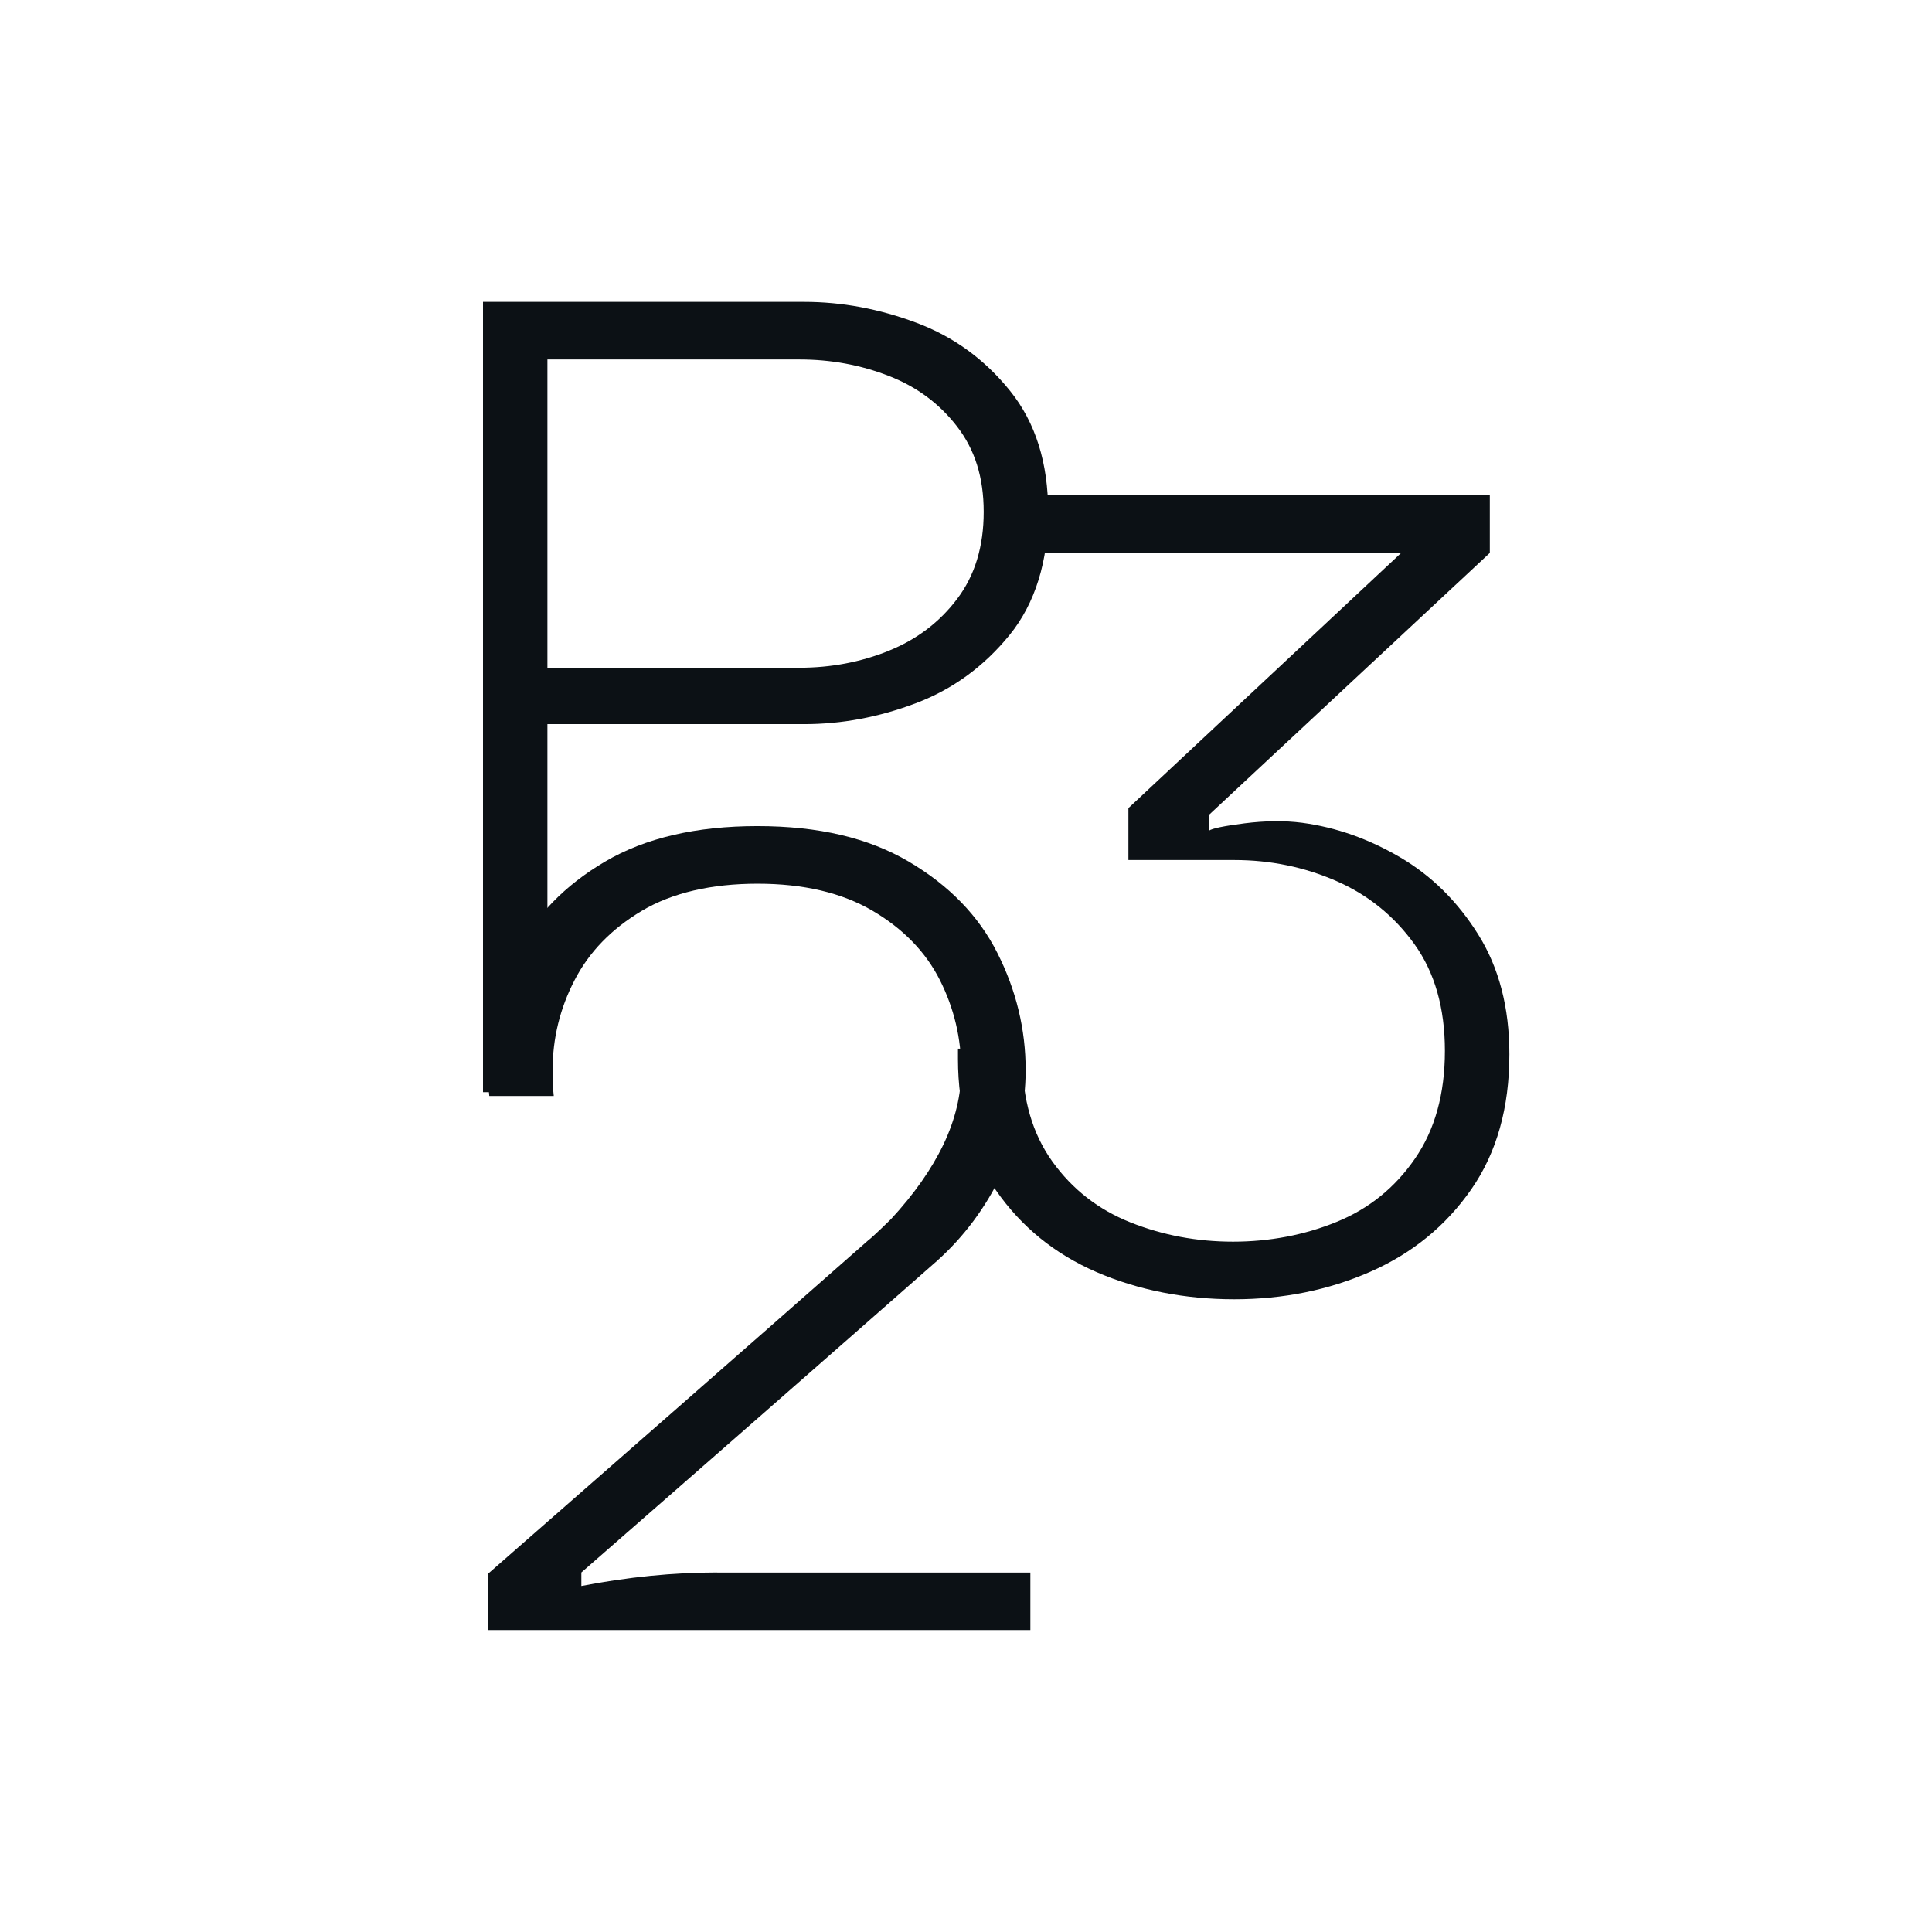 <svg width="32" height="32" viewBox="0 0 32 32" fill="none" xmlns="http://www.w3.org/2000/svg">
<g clip-path="url(#clip0_251_4731)">
<path d="M11.88 26.046H17.066V26.999H8.086V26.064C10.183 24.231 12.28 22.393 14.377 20.547C14.427 20.51 14.555 20.391 14.758 20.192C15.139 19.78 15.428 19.369 15.626 18.957C15.822 18.546 15.921 18.134 15.921 17.723C15.921 17.2 15.804 16.704 15.569 16.236C15.334 15.769 14.962 15.385 14.454 15.086C13.945 14.787 13.31 14.637 12.547 14.637C11.785 14.637 11.133 14.787 10.631 15.086C10.129 15.385 9.757 15.768 9.516 16.236C9.274 16.703 9.153 17.2 9.153 17.723C9.153 17.898 9.159 18.041 9.172 18.153H8.104C8.091 18.041 8.085 17.898 8.085 17.723C8.085 17.05 8.241 16.405 8.552 15.787C8.863 15.17 9.353 14.665 10.02 14.272C10.688 13.879 11.529 13.683 12.546 13.683C13.563 13.683 14.386 13.879 15.053 14.272C15.72 14.665 16.21 15.169 16.521 15.787C16.832 16.404 16.988 17.049 16.988 17.723C16.988 18.322 16.855 18.898 16.588 19.453C16.32 20.008 15.965 20.485 15.52 20.884C13.664 22.517 11.701 24.237 9.629 26.045V26.269C10.404 26.119 11.154 26.045 11.878 26.045L11.88 26.046Z" fill="#0C1115"/>
<path d="M25 17.462C25 18.347 24.79 19.092 24.371 19.696C23.951 20.301 23.395 20.756 22.702 21.062C22.009 21.367 21.256 21.52 20.443 21.52C19.629 21.52 18.857 21.37 18.165 21.071C17.471 20.771 16.916 20.32 16.496 19.715C16.076 19.111 15.867 18.385 15.867 17.536V17.369H16.935V17.536C16.935 18.209 17.1 18.777 17.43 19.238C17.761 19.699 18.193 20.036 18.727 20.248C19.261 20.46 19.826 20.566 20.424 20.566C21.022 20.566 21.606 20.457 22.14 20.238C22.674 20.02 23.106 19.671 23.436 19.191C23.767 18.712 23.932 18.116 23.932 17.405C23.932 16.694 23.763 16.105 23.427 15.638C23.09 15.17 22.658 14.821 22.131 14.591C21.603 14.361 21.041 14.245 20.444 14.245H18.69V13.385L23.208 9.158H16.535V8.205H24.676V9.158L20.024 13.497V13.759C20.074 13.722 20.271 13.681 20.615 13.637C20.958 13.594 21.275 13.59 21.568 13.628C22.128 13.703 22.667 13.893 23.189 14.199C23.71 14.504 24.142 14.931 24.485 15.48C24.828 16.028 25 16.689 25 17.462H25Z" fill="#0C1115"/>
<path d="M15.178 5.346C15.795 5.577 16.312 5.954 16.732 6.477C17.152 7 17.361 7.668 17.361 8.478C17.361 9.289 17.148 9.993 16.722 10.517C16.296 11.04 15.778 11.418 15.168 11.648C14.558 11.879 13.941 11.994 13.318 11.994H9.067V18.09H8V5H13.319C13.942 5 14.562 5.115 15.178 5.346ZM14.72 10.779C15.184 10.592 15.562 10.306 15.854 9.919C16.146 9.533 16.293 9.053 16.293 8.479C16.293 7.905 16.146 7.447 15.854 7.067C15.562 6.687 15.184 6.406 14.72 6.226C14.256 6.045 13.764 5.954 13.242 5.954H9.067V11.06H13.242C13.764 11.06 14.256 10.966 14.72 10.78V10.779Z" fill="#0C1115"/>
</g>
<defs>
<clipPath id="clip0_251_4731">
<rect width="17" height="22" fill="white" transform="translate(8 5)"/>
</clipPath>
</defs>
</svg>

